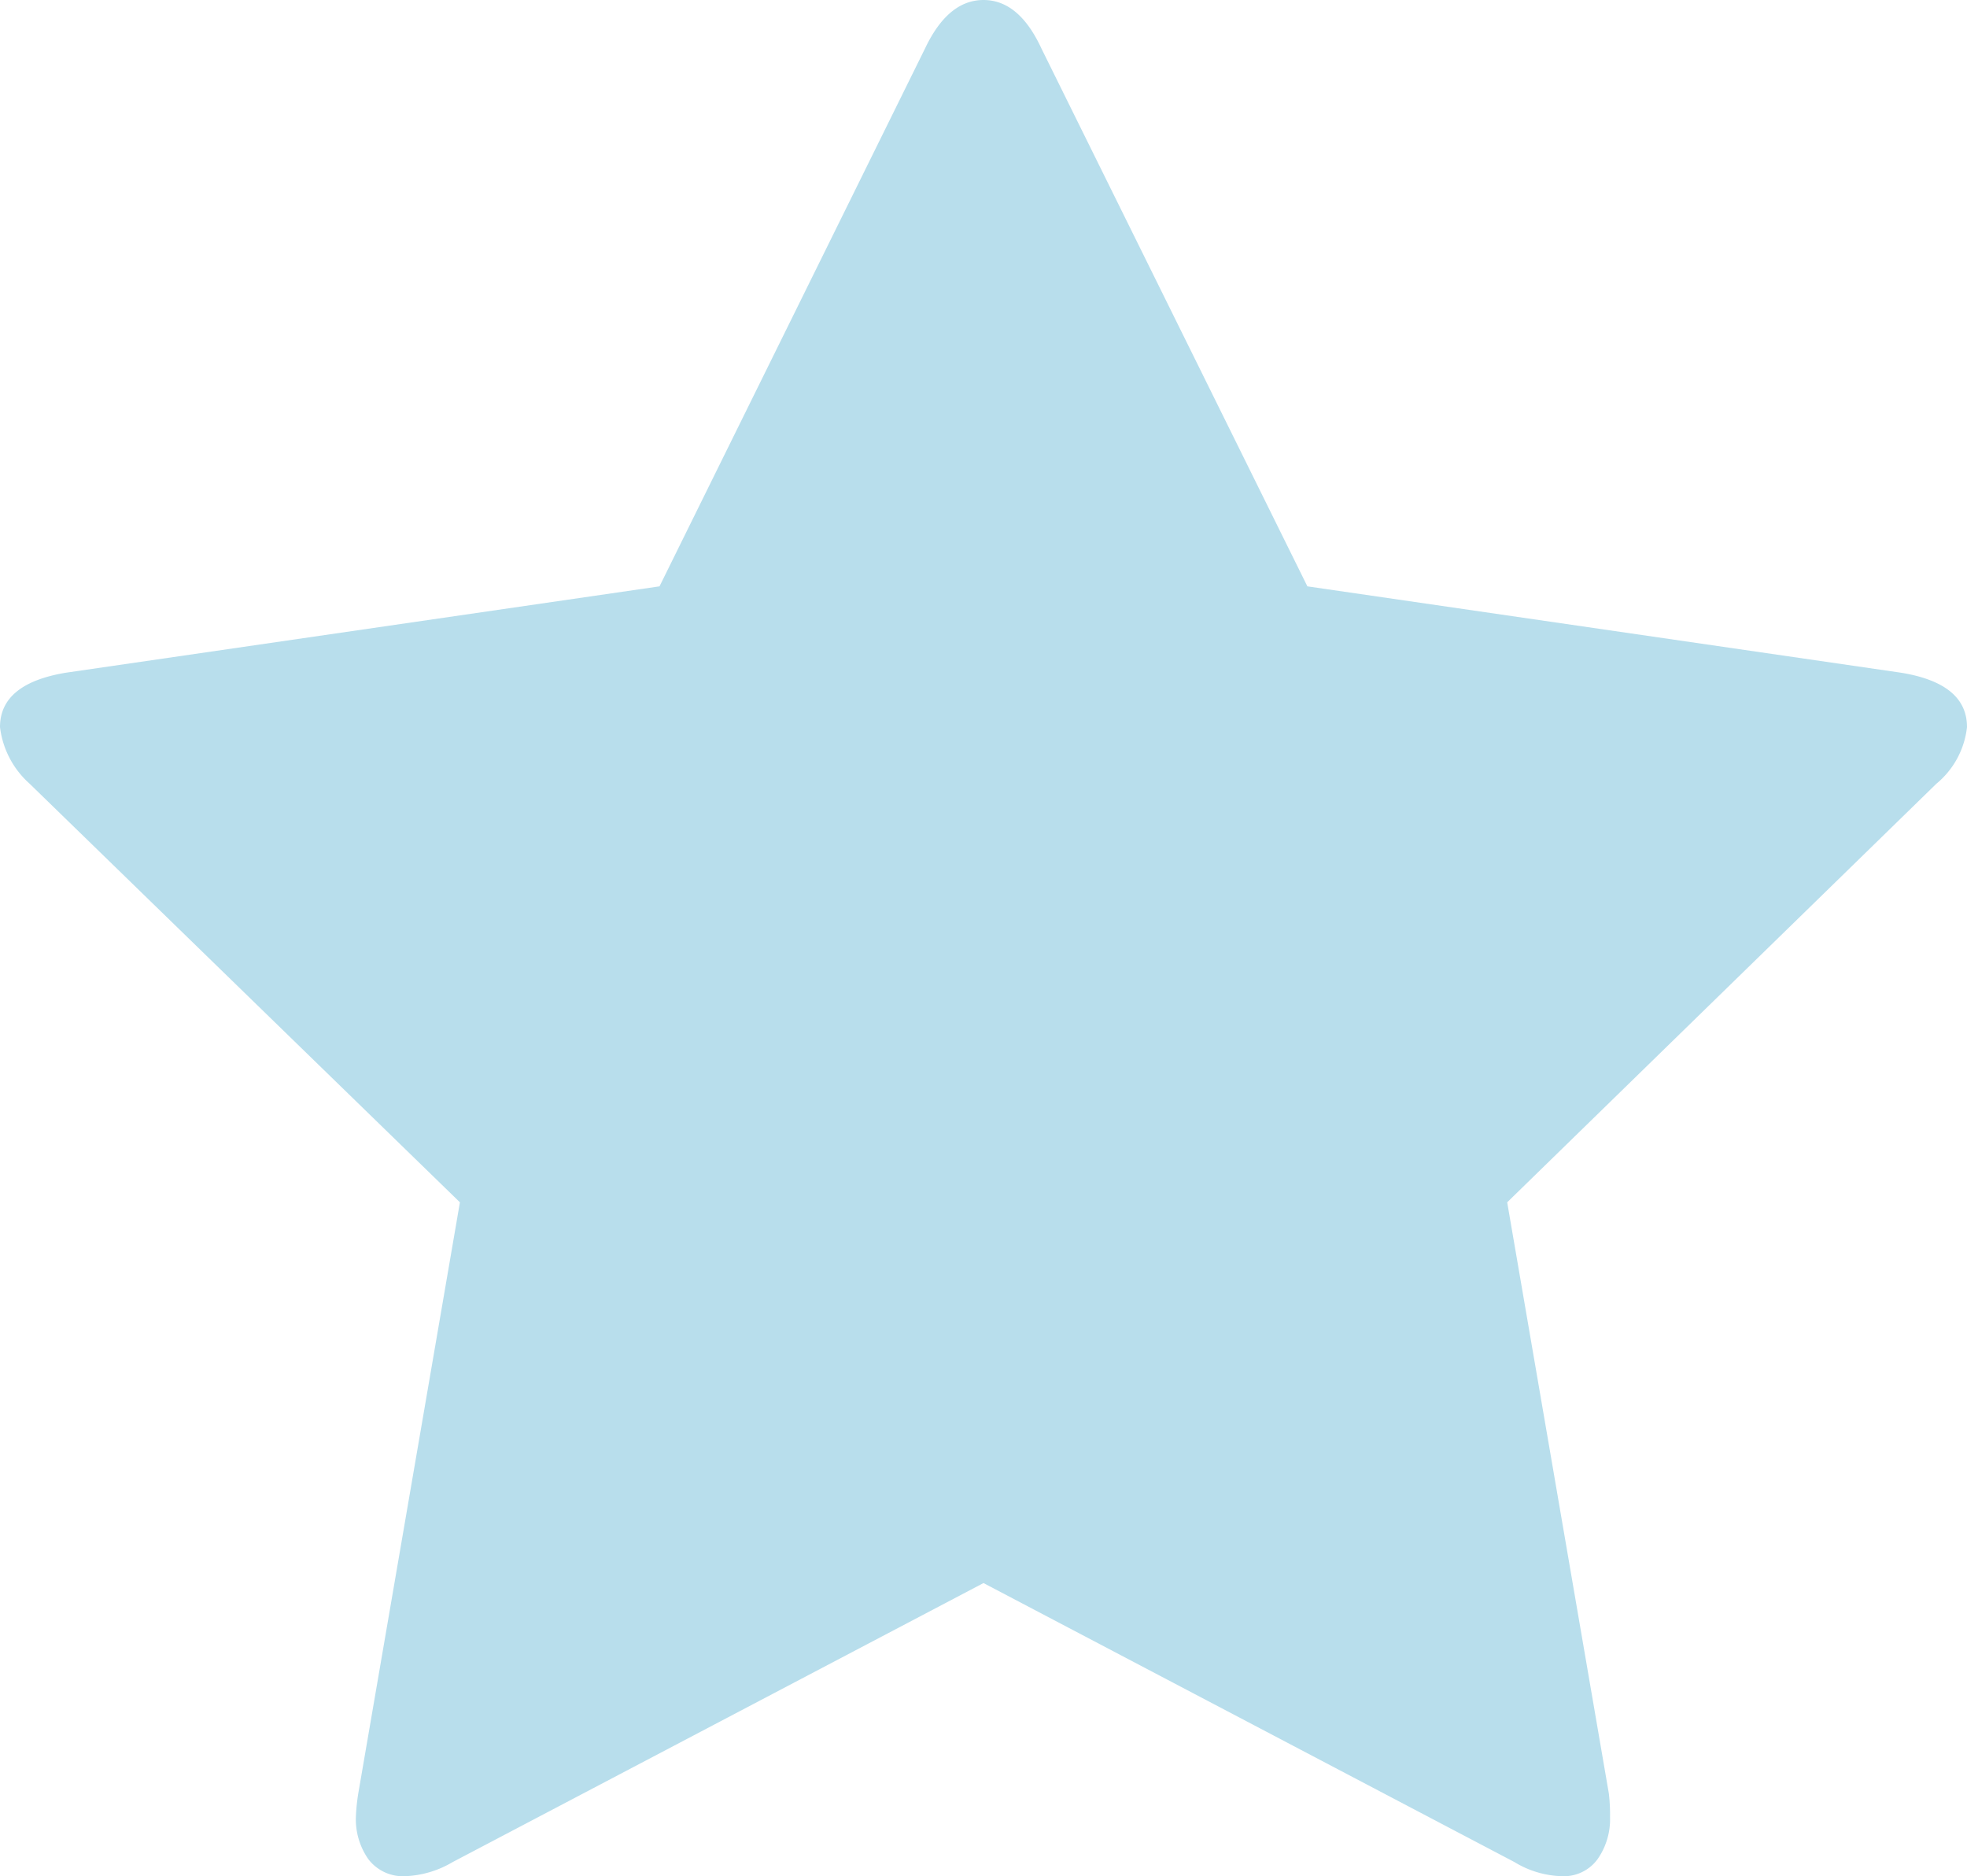 <svg xmlns="http://www.w3.org/2000/svg" width="18.074" height="17.237" viewBox="0 0 18.074 17.237"><path d="M18.074,6.68a.786.786,0,0,1-.282.521l-3.943,3.845.934,5.431a1.642,1.642,0,0,1,.011.217.64.64,0,0,1-.114.386.384.384,0,0,1-.331.157.879.879,0,0,1-.434-.13L9.037,14.544,4.16,17.107a.923.923,0,0,1-.434.13.4.4,0,0,1-.342-.157.64.64,0,0,1-.114-.386,1.763,1.763,0,0,1,.022-.217l.934-5.431L.272,7.2A.828.828,0,0,1,0,6.68q0-.4.608-.5l5.452-.793L8.5.445Q8.711,0,9.037,0t.532.445l2.444,4.942,5.452.793Q18.074,6.278,18.074,6.68Z" transform="translate(0 0)" fill="#b8deec"/></svg>